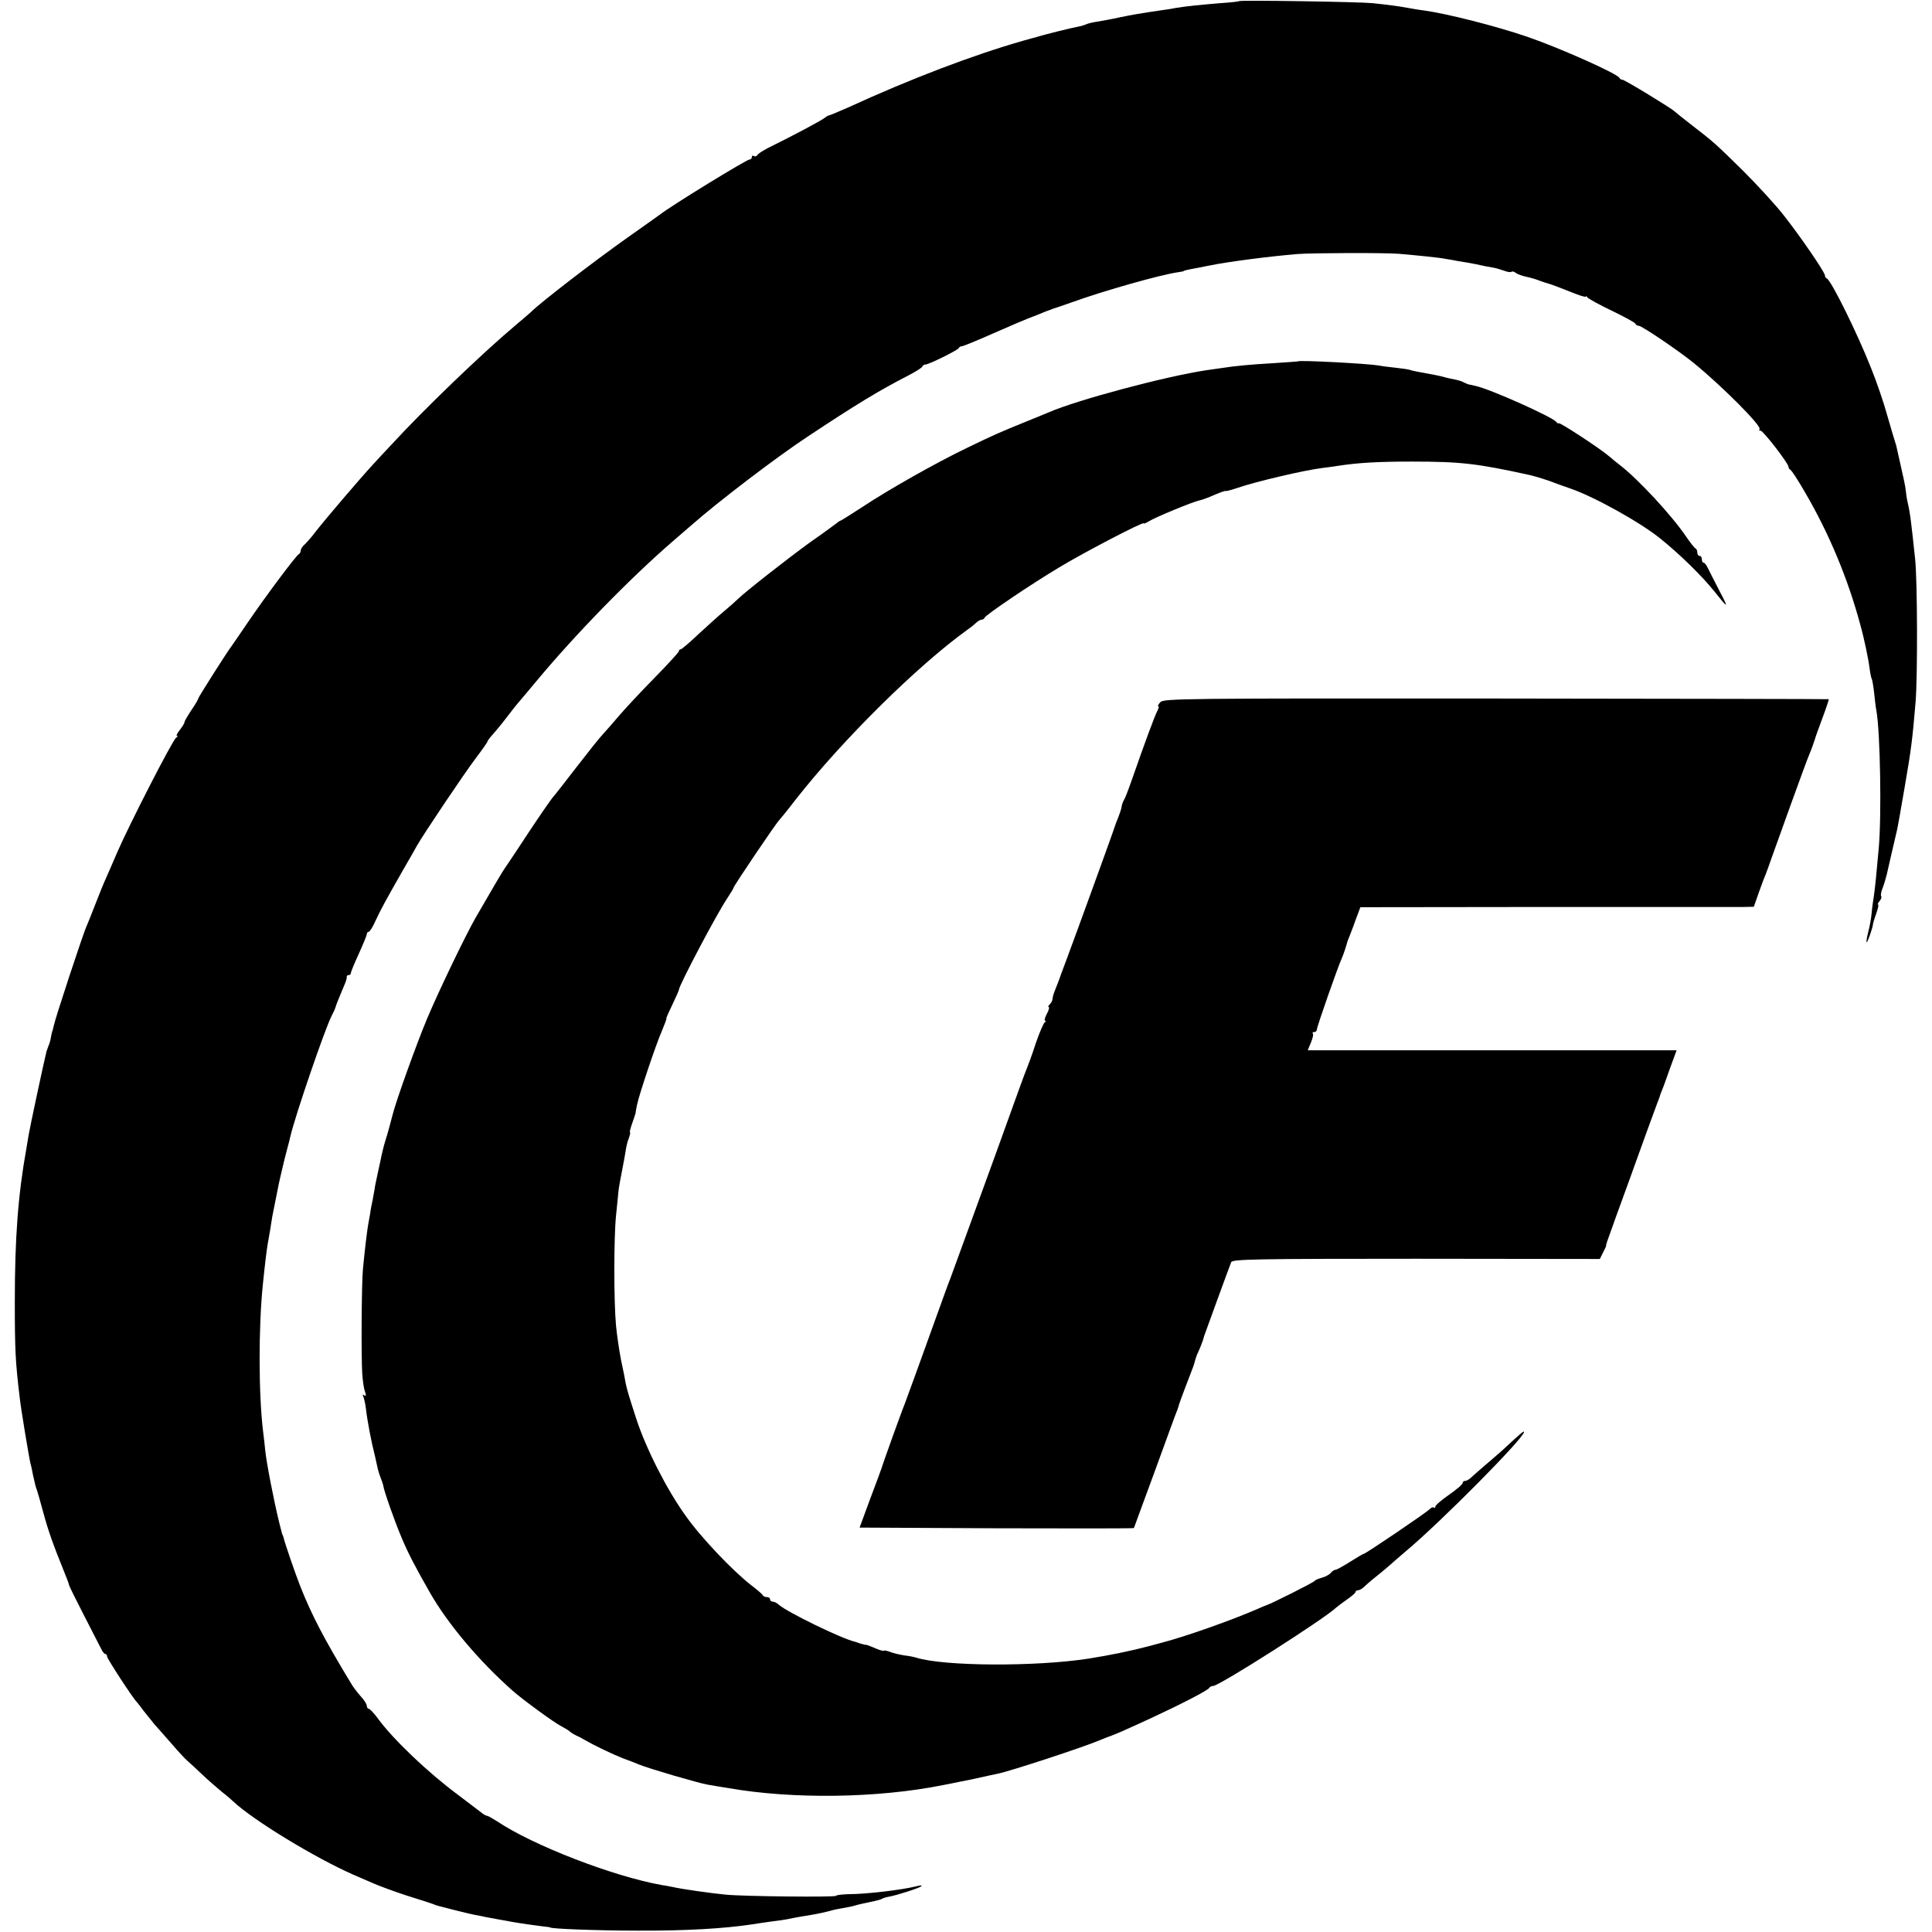 <?xml version="1.0" standalone="no"?>
<!DOCTYPE svg PUBLIC "-//W3C//DTD SVG 20010904//EN"
 "http://www.w3.org/TR/2001/REC-SVG-20010904/DTD/svg10.dtd">
<svg version="1.0" xmlns="http://www.w3.org/2000/svg"
 width="848pt" height="848pt" viewBox="0 0 848 848"
 preserveAspectRatio="xMidYMid meet">
<g transform="translate(0,848) scale(0.1,-0.1)"
fill="#000000" stroke="none">
<path d="M5439 8475 c-2 -2 -40 -6 -84 -9 -86 -7 -155 -14 -195 -21 -14 -3
-38 -7 -55 -9 -91 -13 -142 -22 -185 -31 -45 -10 -74 -15 -110 -21 -19 -3 -38
-8 -43 -11 -4 -2 -17 -6 -30 -9 -33 -6 -155 -36 -192 -48 -5 -1 -30 -8 -55
-15 -217 -62 -489 -165 -768 -293 -45 -20 -84 -36 -85 -35 -1 1 -9 -4 -17 -10
-13 -11 -132 -75 -252 -134 -20 -11 -40 -23 -43 -29 -4 -6 -11 -8 -16 -5 -5 4
-9 1 -9 -4 0 -6 -4 -11 -10 -11 -13 0 -346 -204 -395 -243 -5 -4 -69 -49 -141
-100 -151 -107 -381 -284 -424 -327 -3 -3 -34 -30 -70 -60 -147 -124 -399
-366 -545 -525 -21 -22 -56 -60 -79 -85 -51 -55 -210 -241 -251 -294 -16 -22
-38 -46 -47 -55 -10 -8 -18 -21 -18 -27 0 -7 -4 -14 -8 -16 -11 -4 -146 -185
-223 -298 -35 -52 -68 -99 -72 -105 -17 -21 -147 -226 -147 -231 0 -4 -13 -26
-30 -51 -16 -24 -30 -48 -30 -52 0 -5 -9 -20 -21 -35 -11 -14 -17 -26 -12 -26
4 0 3 -4 -4 -8 -15 -9 -208 -386 -258 -502 -20 -47 -43 -99 -50 -115 -8 -17
-28 -66 -45 -110 -17 -44 -35 -89 -40 -100 -14 -29 -139 -409 -144 -437 -3
-12 -5 -23 -6 -23 -1 0 -3 -11 -6 -25 -2 -14 -7 -32 -11 -40 -3 -8 -7 -19 -9
-25 -12 -49 -72 -329 -78 -365 -3 -19 -8 -46 -10 -60 -37 -205 -51 -394 -51
-675 0 -213 3 -264 21 -415 5 -50 42 -271 48 -295 2 -5 7 -28 11 -50 11 -48
10 -46 17 -65 3 -8 15 -51 27 -95 22 -82 43 -141 89 -255 15 -36 26 -66 25
-67 -1 -1 28 -60 64 -130 36 -70 71 -138 77 -150 6 -13 14 -23 19 -23 4 0 7
-5 7 -11 0 -9 114 -184 130 -199 3 -3 17 -21 31 -40 15 -19 35 -44 45 -56 11
-12 44 -50 74 -84 30 -35 63 -71 73 -79 10 -9 40 -36 66 -61 26 -25 65 -58 85
-75 21 -16 44 -36 52 -44 87 -81 356 -245 524 -319 25 -11 65 -28 90 -39 25
-11 90 -35 145 -53 55 -17 107 -34 115 -37 17 -7 13 -6 100 -28 36 -9 74 -18
85 -20 11 -2 34 -6 50 -10 17 -3 44 -8 60 -11 17 -3 41 -7 55 -10 40 -7 92
-14 130 -19 19 -2 35 -4 35 -5 0 -6 211 -14 385 -14 209 -1 380 9 504 28 17 3
54 8 81 12 28 3 59 8 70 10 37 8 80 15 105 19 31 5 66 13 88 19 9 3 33 8 52
11 19 3 43 8 52 11 16 5 40 10 87 20 14 3 28 7 33 10 4 3 18 7 30 9 41 8 133
38 142 46 5 5 -6 4 -25 -1 -60 -15 -216 -34 -296 -34 -29 -1 -53 -4 -53 -7 0
-7 -404 -3 -485 5 -64 6 -196 25 -230 33 -11 2 -33 7 -50 9 -213 38 -566 174
-725 281 -19 12 -38 23 -42 23 -4 0 -16 6 -25 14 -10 8 -57 43 -104 79 -132
98 -285 244 -351 335 -17 23 -35 42 -40 42 -4 0 -8 6 -8 13 0 7 -12 26 -28 43
-15 17 -34 42 -41 55 -119 196 -174 302 -224 429 -22 56 -68 190 -73 213 -1 4
-2 8 -4 10 -1 1 -3 9 -5 17 -2 8 -6 24 -9 35 -23 93 -57 267 -62 320 -2 22 -6
58 -9 80 -20 162 -21 457 -1 650 9 88 17 153 21 175 7 37 16 92 20 120 3 14 7
36 10 50 3 14 8 39 11 55 5 29 22 104 30 135 2 8 8 33 14 55 6 22 13 49 15 59
21 90 151 470 181 528 8 15 15 31 16 35 1 5 8 24 16 43 8 19 19 46 25 60 6 14
10 28 9 33 -1 4 3 7 8 7 6 0 10 4 10 9 0 5 16 44 35 85 19 42 35 81 35 86 0 6
4 10 8 10 5 0 18 21 30 48 23 50 50 99 122 225 25 43 52 90 60 105 27 48 206
315 259 385 28 37 51 70 51 73 0 3 9 15 20 27 11 12 40 47 63 77 23 30 44 57
47 60 3 3 39 46 80 95 170 205 412 454 604 620 32 28 68 59 81 70 118 104 375
300 515 392 205 136 307 198 435 264 33 17 62 35 63 40 2 5 8 9 14 9 15 0 142
63 146 72 2 5 8 8 13 8 6 0 67 25 137 56 70 31 143 62 162 69 19 7 49 19 65
26 17 6 35 13 40 15 6 1 44 15 85 29 136 49 383 119 460 130 14 2 25 4 25 5 0
2 16 6 60 14 17 3 40 8 51 10 87 18 270 41 389 51 71 5 381 6 445 1 80 -7 181
-17 203 -22 12 -2 38 -6 57 -10 19 -3 55 -9 80 -14 25 -6 56 -12 70 -14 14 -2
37 -9 51 -14 15 -6 30 -8 33 -5 3 3 11 1 18 -4 7 -6 29 -14 48 -18 19 -4 46
-12 60 -18 14 -5 32 -11 40 -13 8 -2 48 -17 88 -33 39 -16 72 -27 72 -23 0 4
4 2 8 -4 4 -5 52 -32 107 -58 55 -27 102 -52 103 -57 2 -5 9 -9 15 -9 13 0
176 -110 242 -164 126 -103 300 -278 288 -290 -4 -3 -2 -6 4 -6 12 0 123 -144
123 -159 0 -5 4 -11 8 -13 5 -1 34 -46 64 -98 106 -181 189 -380 244 -585 16
-57 36 -153 40 -189 3 -22 7 -43 10 -47 2 -5 7 -32 10 -61 3 -29 7 -64 10 -78
17 -97 23 -464 10 -605 -10 -113 -16 -172 -21 -206 -3 -19 -8 -53 -10 -77 -2
-23 -9 -61 -15 -83 -6 -23 -9 -43 -7 -45 3 -4 28 67 28 81 0 2 6 23 14 45 8
22 12 40 8 40 -3 0 0 7 7 15 7 9 10 18 7 21 -3 3 -1 18 5 33 6 14 14 42 19 61
7 30 26 115 45 195 3 11 18 97 34 190 29 168 34 209 48 375 9 115 8 526 -2
625 -17 161 -22 203 -33 250 -4 17 -7 39 -8 50 -1 17 -10 58 -40 190 -1 6 -4
17 -7 25 -3 8 -18 60 -34 115 -15 55 -47 149 -71 208 -61 155 -176 387 -195
395 -5 2 -8 8 -8 13 0 14 -109 173 -181 264 -34 44 -115 132 -178 195 -122
120 -127 125 -231 205 -36 28 -67 53 -70 56 -11 12 -219 139 -229 139 -5 0
-11 3 -13 8 -8 18 -258 130 -403 180 -137 47 -353 102 -455 116 -25 3 -58 9
-75 12 -37 7 -85 13 -150 20 -61 6 -581 14 -586 9z"/>
<path d="M5697 6894 c-1 -1 -49 -4 -107 -8 -104 -6 -167 -12 -225 -21 -16 -2
-48 -7 -70 -10 -180 -27 -565 -130 -690 -184 -11 -5 -56 -23 -100 -41 -118
-48 -139 -57 -261 -116 -137 -66 -344 -183 -460 -260 -49 -32 -91 -58 -94 -59
-3 0 -12 -6 -20 -13 -8 -6 -59 -44 -114 -82 -98 -71 -287 -219 -317 -249 -9
-9 -36 -33 -60 -53 -24 -20 -75 -66 -114 -102 -38 -36 -73 -66 -77 -66 -5 0
-8 -3 -8 -8 0 -4 -48 -57 -107 -117 -60 -61 -130 -136 -158 -169 -27 -32 -59
-68 -70 -80 -11 -11 -62 -75 -113 -141 -51 -66 -98 -127 -106 -135 -7 -8 -57
-80 -110 -160 -52 -80 -99 -149 -103 -155 -7 -9 -52 -86 -126 -214 -47 -83
-159 -316 -212 -441 -46 -110 -135 -357 -151 -420 -9 -36 -23 -87 -33 -118 -5
-18 -10 -35 -10 -37 -1 -3 -1 -6 -2 -7 0 -2 -2 -10 -4 -18 -1 -8 -9 -42 -16
-75 -7 -33 -14 -64 -14 -70 -1 -5 -5 -28 -9 -50 -5 -22 -10 -49 -11 -60 -2
-11 -6 -33 -9 -50 -5 -30 -13 -93 -23 -195 -6 -64 -8 -380 -3 -460 2 -30 7
-65 12 -78 6 -17 5 -21 -4 -16 -6 4 -8 3 -4 -4 3 -6 9 -30 12 -54 6 -54 24
-148 40 -210 3 -13 7 -33 10 -45 2 -12 9 -35 15 -50 6 -16 11 -30 11 -33 3
-23 48 -152 81 -230 28 -67 62 -132 125 -242 78 -136 214 -298 362 -429 44
-39 182 -140 214 -156 17 -9 33 -19 36 -22 3 -4 16 -12 30 -19 14 -6 32 -16
40 -21 36 -21 119 -61 165 -79 28 -10 59 -22 70 -27 44 -18 263 -82 300 -88
17 -3 57 -10 90 -15 284 -50 657 -45 945 13 14 3 48 9 75 15 28 5 60 12 73 15
41 9 67 15 92 20 51 10 372 115 445 146 17 7 32 13 35 14 13 4 67 26 85 35 11
5 61 27 110 50 131 61 250 122 253 132 2 4 10 8 17 8 26 0 491 296 541 345 6
5 27 21 47 35 20 14 37 28 37 33 0 4 5 7 11 7 6 0 16 6 23 12 7 7 32 29 56 48
24 19 51 42 60 50 9 8 43 38 75 65 150 126 502 481 514 518 3 11 -12 -2 -94
-78 -12 -11 -46 -40 -75 -65 -29 -25 -59 -51 -66 -58 -7 -6 -17 -12 -23 -12
-6 0 -11 -4 -11 -9 0 -6 -27 -29 -60 -52 -33 -23 -60 -46 -60 -52 0 -6 -3 -8
-6 -4 -4 3 -12 0 -20 -8 -16 -16 -280 -195 -288 -195 -3 0 -30 -16 -60 -35
-30 -19 -59 -35 -64 -35 -5 0 -15 -6 -21 -14 -7 -8 -24 -17 -39 -21 -15 -4
-29 -10 -32 -14 -4 -7 -194 -102 -210 -106 -3 -1 -23 -9 -45 -19 -111 -48
-308 -118 -415 -146 -25 -7 -52 -14 -60 -16 -71 -19 -167 -39 -262 -54 -232
-36 -633 -34 -756 4 -9 3 -33 8 -52 10 -19 3 -47 9 -62 15 -16 6 -28 8 -28 6
0 -3 -16 1 -35 9 -20 9 -38 15 -40 16 -3 0 -7 1 -10 1 -3 1 -9 3 -15 4 -5 1
-12 4 -15 5 -3 1 -8 3 -12 4 -56 12 -298 130 -334 162 -8 8 -21 14 -27 14 -7
0 -12 5 -12 10 0 6 -6 10 -14 10 -8 0 -16 4 -18 8 -1 4 -23 23 -48 42 -82 63
-225 213 -292 309 -82 114 -174 296 -216 426 -32 99 -41 129 -46 155 -2 14
-11 59 -20 100 -8 41 -18 109 -22 150 -10 105 -10 389 0 485 4 44 10 94 11
110 2 17 9 55 15 85 6 30 13 69 16 87 2 17 8 43 14 57 5 14 8 26 5 26 -2 0 2
18 10 40 8 22 14 42 15 45 0 3 0 6 1 8 0 1 2 13 5 27 7 39 84 269 110 327 12
29 21 53 19 53 -2 0 10 27 26 60 16 33 29 63 29 66 0 18 167 335 212 401 15
23 28 44 28 47 0 7 187 284 200 296 3 3 36 43 72 90 205 262 535 588 753 745
16 11 34 26 41 33 7 6 17 12 22 12 6 0 12 4 14 9 4 12 204 147 326 220 109 66
372 203 372 194 0 -3 10 1 23 9 26 17 196 87 223 92 11 2 40 13 67 25 26 11
47 18 47 16 0 -2 24 4 53 14 79 27 290 77 372 87 17 2 46 6 65 9 91 14 178 19
325 19 216 0 287 -8 519 -59 27 -6 87 -25 111 -35 11 -4 43 -16 70 -25 106
-37 307 -149 394 -220 88 -71 184 -166 236 -231 61 -77 64 -77 23 1 -23 44
-46 90 -52 102 -6 13 -14 23 -18 23 -5 0 -8 7 -8 15 0 8 -4 15 -10 15 -5 0
-10 6 -10 14 0 8 -3 16 -7 18 -5 2 -24 26 -43 54 -64 94 -209 250 -289 312
-12 9 -34 27 -49 40 -41 35 -213 147 -219 144 -3 -2 -9 1 -12 6 -13 20 -289
144 -354 158 -12 3 -26 6 -32 7 -5 2 -15 6 -21 9 -6 4 -22 9 -37 12 -15 3 -35
7 -45 10 -19 6 -61 14 -107 22 -16 3 -37 7 -45 10 -8 3 -37 7 -65 10 -27 3
-61 7 -75 10 -47 8 -346 24 -353 18z"/>
<path d="M5093 5398 c-9 -10 -13 -18 -9 -18 4 0 2 -9 -4 -20 -11 -20 -56 -142
-110 -297 -16 -46 -32 -88 -37 -95 -4 -7 -9 -20 -10 -29 -1 -9 -8 -29 -14 -45
-7 -16 -13 -33 -15 -39 -2 -10 -176 -489 -214 -590 -18 -47 -31 -84 -35 -95
-1 -3 -7 -18 -13 -33 -7 -16 -12 -34 -12 -41 0 -6 -5 -17 -12 -24 -7 -7 -9
-12 -5 -12 4 0 1 -13 -8 -30 -9 -16 -12 -30 -8 -30 5 0 4 -4 -2 -8 -5 -4 -23
-45 -39 -92 -15 -47 -34 -98 -41 -115 -7 -16 -28 -75 -48 -130 -20 -55 -61
-170 -92 -255 -31 -85 -86 -236 -122 -335 -36 -99 -69 -189 -73 -200 -5 -11
-29 -78 -55 -150 -69 -192 -136 -377 -145 -400 -5 -11 -27 -72 -50 -135 -37
-104 -44 -123 -52 -148 -1 -4 -23 -63 -49 -132 l-46 -125 600 -3 c330 -1 602
-1 604 1 1 2 43 116 93 253 50 137 93 256 97 264 3 8 7 20 8 25 3 11 42 114
58 155 6 14 11 32 13 40 2 8 7 23 13 35 10 22 23 55 26 70 3 9 105 289 119
325 5 13 105 15 812 15 l806 -1 14 28 c8 15 14 29 14 30 -2 4 1 10 45 133 20
55 47 129 60 165 50 140 107 296 118 325 7 17 12 32 13 35 0 3 4 12 7 20 4 8
20 52 36 98 l30 82 -810 0 -809 0 14 34 c8 19 12 37 8 40 -3 3 0 6 6 6 7 0 12
5 12 11 0 12 93 278 110 314 7 16 18 49 25 75 1 3 5 12 8 20 3 8 16 40 27 72
l21 56 817 1 c449 0 838 0 863 0 l47 1 22 63 c12 34 26 71 31 82 4 11 17 45
27 75 30 85 152 423 162 445 11 26 22 57 26 70 1 6 16 47 33 93 17 45 29 82
28 83 -1 1 -658 2 -1460 3 -1377 1 -1459 0 -1474 -16z"/>
</g>
</svg>
